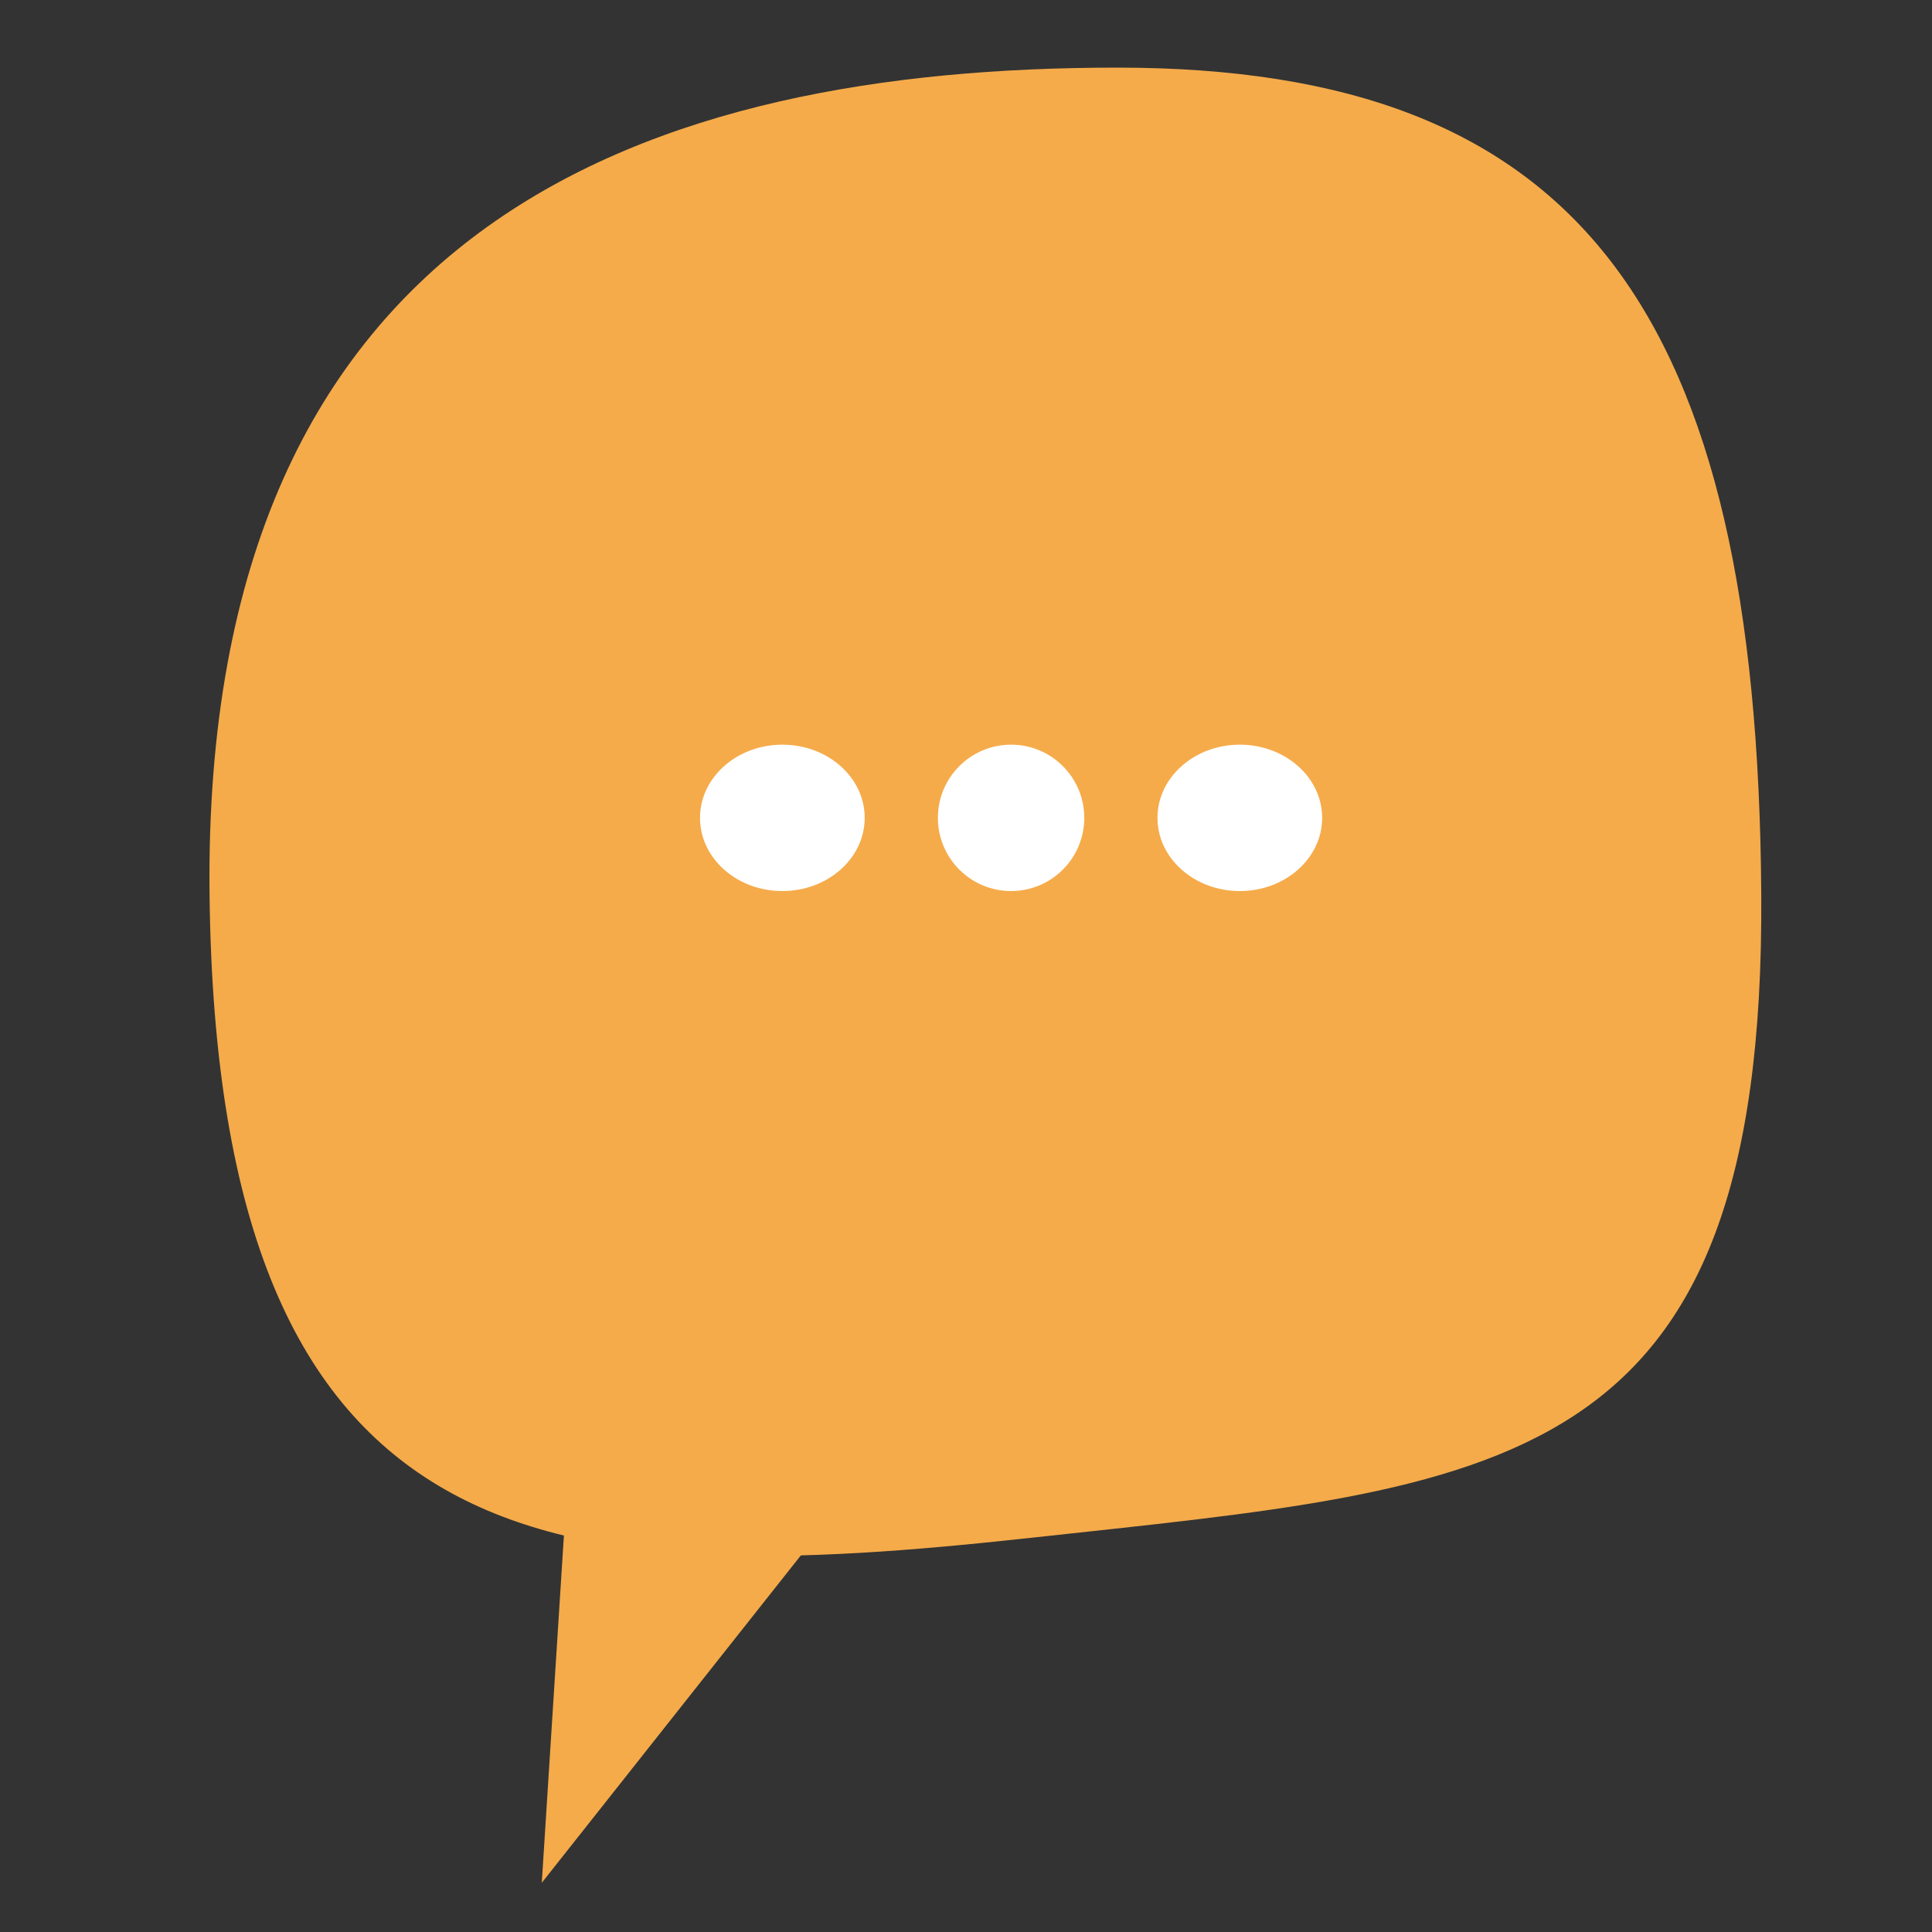 <svg xmlns="http://www.w3.org/2000/svg" xmlns:xlink="http://www.w3.org/1999/xlink" width="200" height="200" viewBox="0 0 200 200"><rect x="0" y="0" width="200" height="200" fill="#333333" stroke="none"/><defs><clipPath id="a"><rect width="200" height="200" transform="translate(-21.682 -7)" fill="#fff" stroke="#707070" stroke-width="1"/></clipPath></defs><g transform="translate(21.682 7)"><g clip-path="url(#a)"><path d="M856.554,1946.848c.793,70.1,35.892,71.985,84.892,66.63s76.138-6.26,75.742-66.63-18.707-85.579-66.653-85.579S855.761,1876.754,856.554,1946.848Z" transform="translate(-856.544 -1861.269)" fill="#f5ab4a"/><path d="M13.762,0,27.524,44.039H0Z" transform="translate(47.251 192.837) rotate(-159)" fill="#f5ab4a"/><g transform="translate(50.783 70.088)"><ellipse cx="8.524" cy="7.577" rx="8.524" ry="7.577" transform="translate(0 0)" fill="#fff"/><ellipse cx="7.577" cy="7.577" rx="7.577" ry="7.577" transform="translate(24.625 0)" fill="#fff"/><ellipse cx="8.524" cy="7.577" rx="8.524" ry="7.577" transform="translate(47.356 0)" fill="#fff"/></g></g></g></svg>